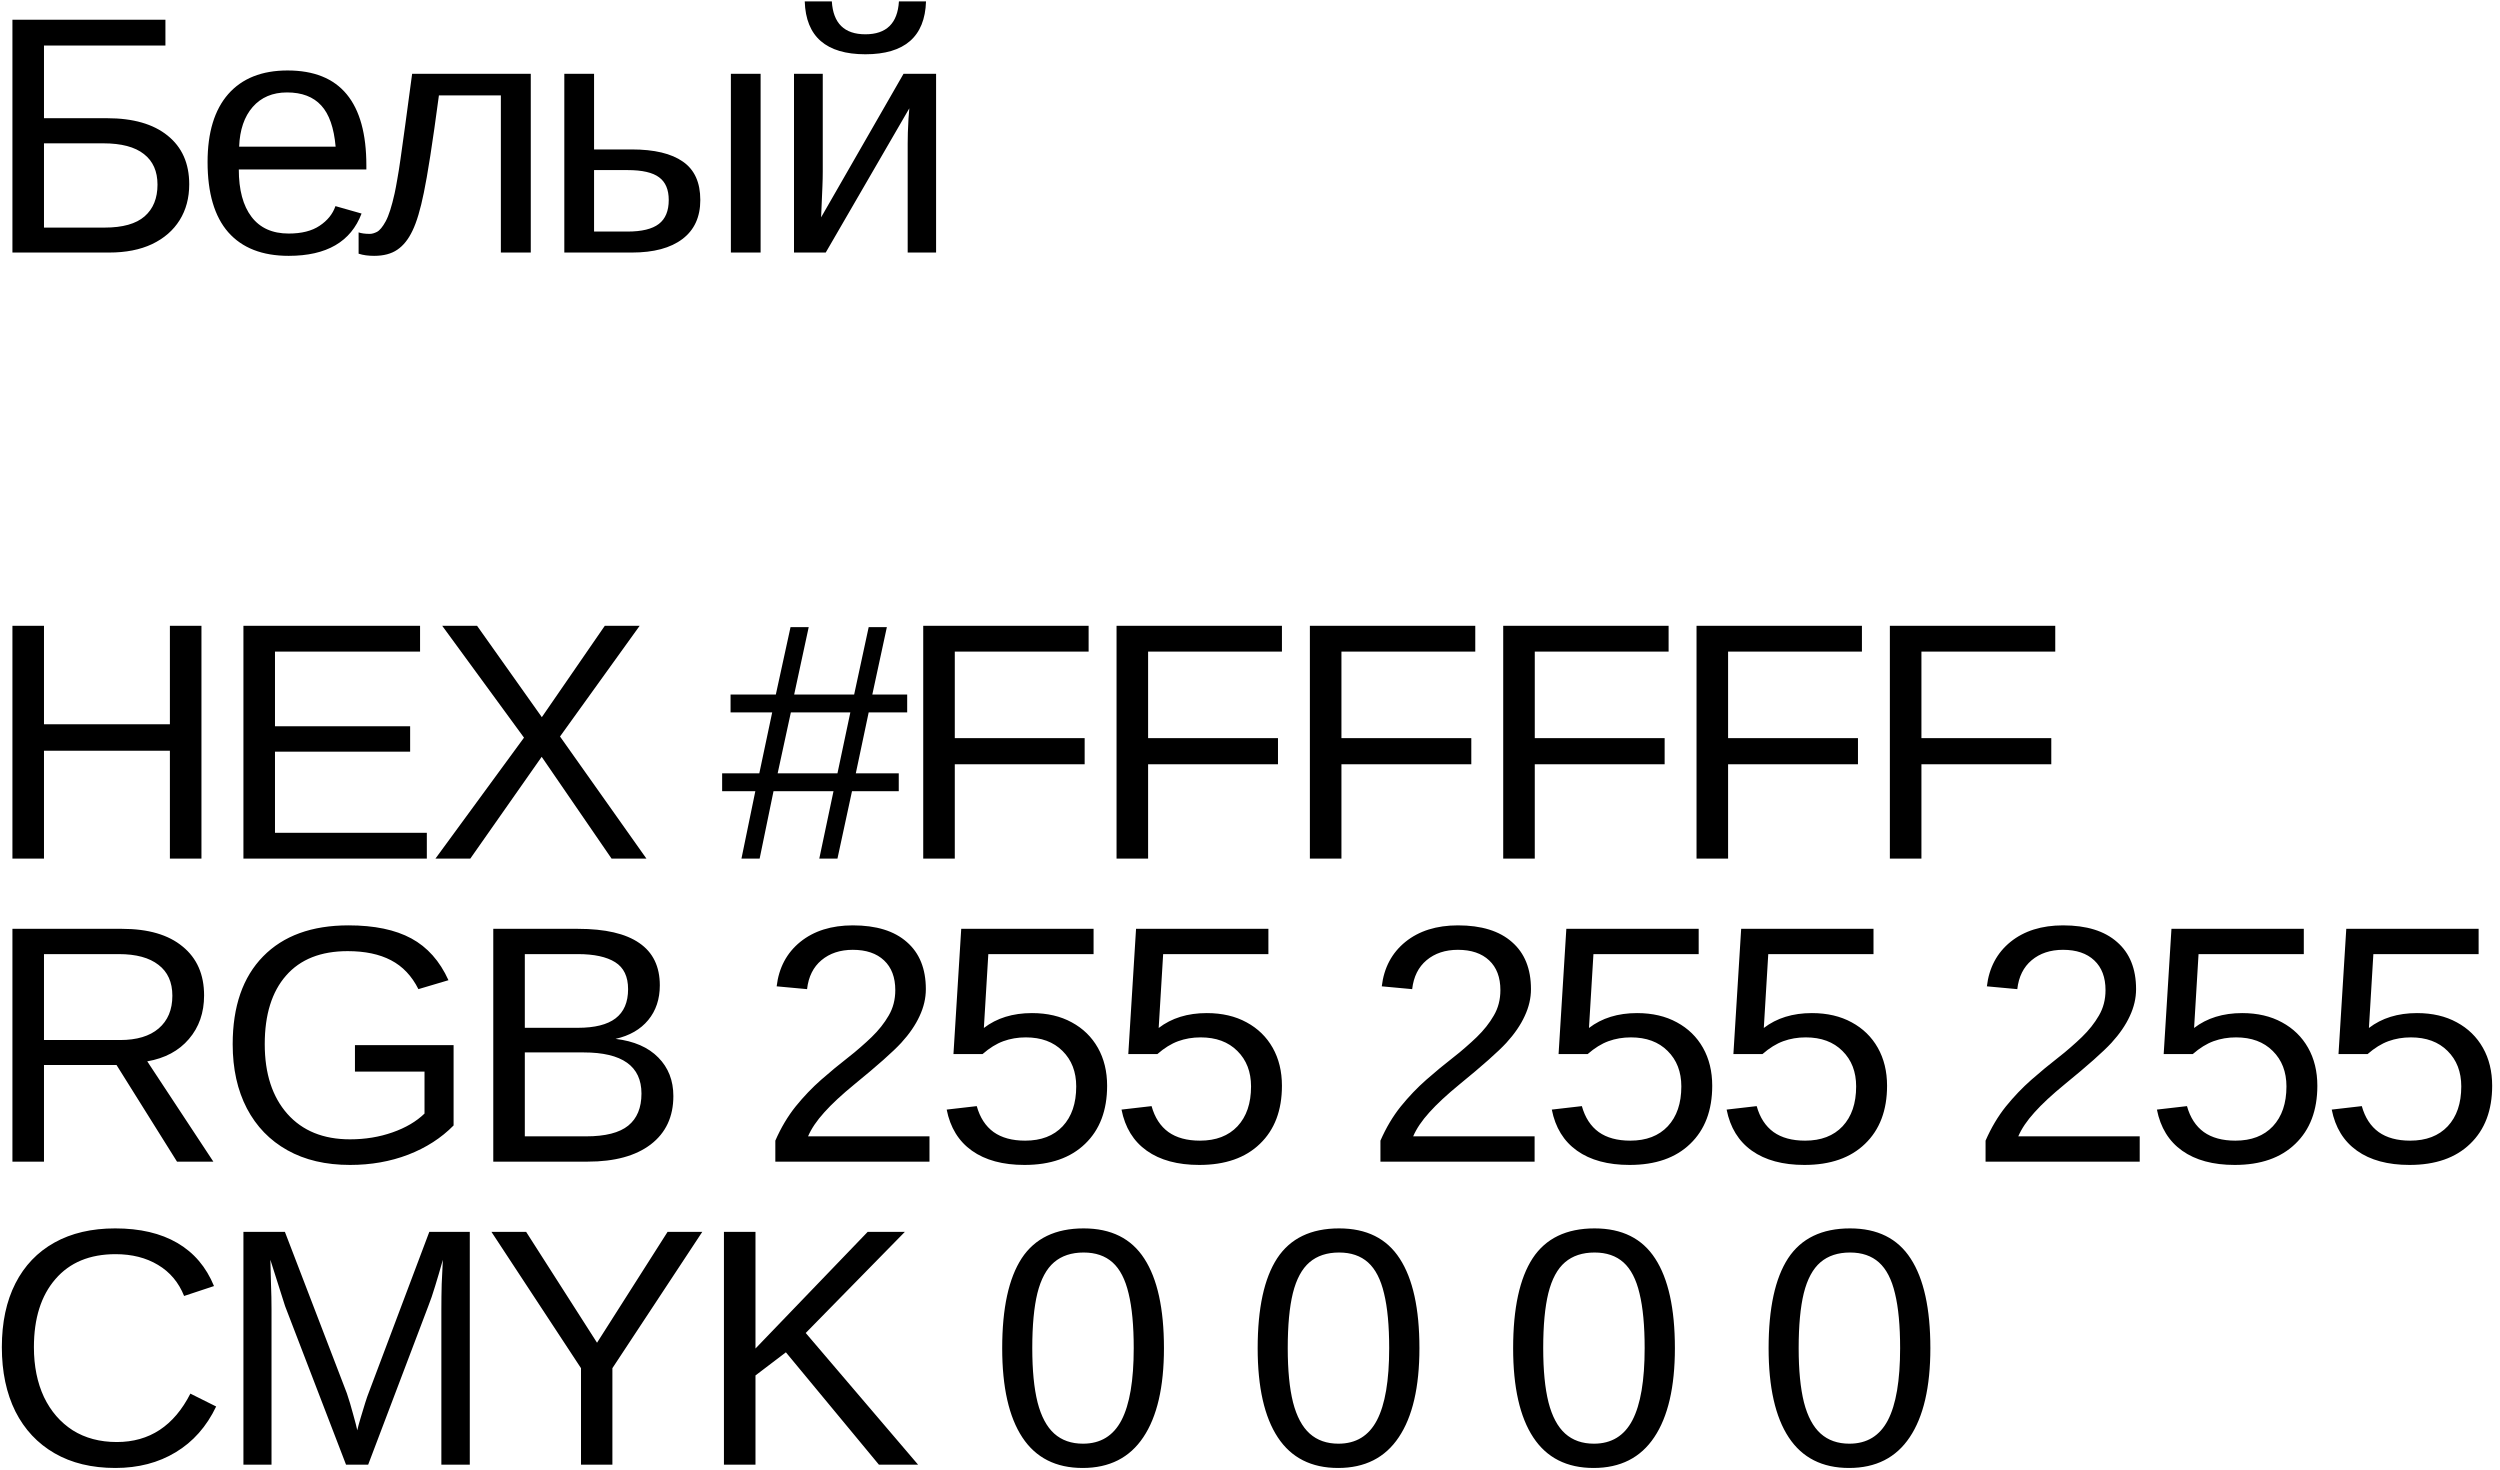 <?xml version="1.0" encoding="UTF-8"?> <svg xmlns="http://www.w3.org/2000/svg" width="165" height="97" viewBox="0 0 165 97" fill="none"><path d="M12.489 12.164C12.489 13.066 12.278 13.854 11.856 14.531C11.434 15.207 10.827 15.734 10.035 16.112C9.25 16.483 8.305 16.668 7.2 16.668H0.82V1.303H10.918V3.004H2.903V7.802H7.069C8.785 7.802 10.115 8.184 11.06 8.947C12.012 9.711 12.489 10.783 12.489 12.164ZM10.395 12.186C10.395 11.306 10.097 10.634 9.501 10.169C8.905 9.696 8.01 9.46 6.818 9.46H2.903V15.021H6.905C8.098 15.021 8.977 14.774 9.544 14.28C10.111 13.785 10.395 13.088 10.395 12.186ZM15.761 11.183C15.761 12.535 16.041 13.578 16.601 14.312C17.16 15.047 17.978 15.414 19.054 15.414C19.905 15.414 20.585 15.243 21.093 14.901C21.61 14.56 21.959 14.127 22.14 13.604L23.863 14.094C23.158 15.956 21.555 16.886 19.054 16.886C17.309 16.886 15.979 16.366 15.063 15.327C14.154 14.287 13.7 12.742 13.7 10.692C13.7 8.744 14.154 7.25 15.063 6.21C15.979 5.171 17.284 4.651 18.978 4.651C20.715 4.651 22.017 5.174 22.882 6.221C23.747 7.268 24.18 8.835 24.18 10.921V11.183H15.761ZM22.151 9.678C22.042 8.435 21.726 7.53 21.203 6.963C20.679 6.388 19.927 6.101 18.945 6.101C17.993 6.101 17.237 6.421 16.677 7.061C16.125 7.693 15.826 8.566 15.783 9.678H22.151ZM27.223 15.229C26.954 15.796 26.619 16.214 26.22 16.483C25.827 16.752 25.318 16.886 24.693 16.886C24.511 16.886 24.333 16.875 24.159 16.853C23.991 16.831 23.828 16.795 23.668 16.744V15.338C23.857 15.403 24.104 15.436 24.41 15.436C24.548 15.436 24.704 15.392 24.878 15.305C25.06 15.21 25.253 14.978 25.456 14.607C25.66 14.229 25.856 13.615 26.045 12.764C26.103 12.495 26.162 12.186 26.22 11.837C26.285 11.488 26.358 11.03 26.438 10.463C26.518 9.896 26.619 9.165 26.743 8.271C26.867 7.37 27.019 6.236 27.201 4.869H35.031V16.668H33.057V6.297H28.968C28.757 7.882 28.568 9.209 28.401 10.278C28.233 11.346 28.092 12.157 27.975 12.71C27.75 13.822 27.499 14.662 27.223 15.229ZM41.695 9.863C43.185 9.863 44.312 10.132 45.075 10.67C45.839 11.201 46.22 12.044 46.22 13.2C46.22 14.32 45.828 15.178 45.042 15.774C44.257 16.37 43.145 16.668 41.706 16.668H37.245V4.869H39.208V9.863H41.695ZM50.2 4.869V16.668H48.238V4.869H50.2ZM39.208 15.283H41.411C42.356 15.283 43.047 15.116 43.483 14.781C43.919 14.447 44.137 13.92 44.137 13.2C44.137 12.517 43.927 12.019 43.505 11.706C43.083 11.386 42.389 11.226 41.422 11.226H39.208V15.283ZM60.016 7.148L54.498 16.668H52.404V4.869H54.302V11.325C54.302 11.63 54.294 11.953 54.28 12.295C54.265 12.637 54.251 12.982 54.236 13.331C54.222 13.673 54.207 14.011 54.193 14.345L59.634 4.869H61.782V16.668H59.907V9.471C59.907 9.296 59.91 9.056 59.918 8.751C59.932 8.438 59.947 8.129 59.961 7.824C59.983 7.519 60.001 7.293 60.016 7.148ZM57.115 3.582C55.821 3.582 54.84 3.291 54.171 2.71C53.502 2.128 53.149 1.256 53.113 0.092H54.901C54.989 1.539 55.727 2.263 57.115 2.263C58.504 2.263 59.242 1.539 59.329 0.092H61.117C61.081 1.256 60.728 2.128 60.059 2.71C59.391 3.291 58.409 3.582 57.115 3.582ZM2.903 49.547V56.668H0.82V41.303H2.903V47.802H11.213V41.303H13.296V56.668H11.213V49.547H2.903ZM28.171 54.967V56.668H16.066V41.303H27.724V43.004H18.149V47.933H27.069V49.612H18.149V54.967H28.171ZM35.751 49.95L31.04 56.668H28.739L34.584 48.685L29.186 41.303H31.487L35.761 47.333L39.916 41.303H42.217L36.961 48.609L42.664 56.668H40.363L35.751 49.95ZM51.052 52.219L50.136 56.668H48.936L49.852 52.219H47.661V51.041H50.114L50.965 47.017H48.217V45.839H51.205L52.175 41.39H53.375L52.415 45.839H56.374L57.333 41.39H58.533L57.573 45.839H59.874V47.017H57.333L56.483 51.041H59.318V52.219H56.232L55.272 56.668H54.073L55.011 52.219H51.052ZM51.325 51.041H55.272L56.123 47.017H52.197L51.325 51.041ZM63.016 50.441V56.668H60.933V41.303H71.849V43.004H63.016V48.718H71.587V50.441H63.016ZM75.775 50.441V56.668H73.692V41.303H84.608V43.004H75.775V48.718H84.347V50.441H75.775ZM88.535 50.441V56.668H86.452V41.303H97.368V43.004H88.535V48.718H97.106V50.441H88.535ZM101.295 50.441V56.668H99.212V41.303H110.128V43.004H101.295V48.718H109.866V50.441H101.295ZM114.054 50.441V56.668H111.971V41.303H122.887V43.004H114.054V48.718H122.626V50.441H114.054ZM126.814 50.441V56.668H124.731V41.303H135.647V43.004H126.814V48.718H135.385V50.441H126.814ZM2.903 70.289V76.668H0.82V61.303H8.05C9.781 61.303 11.115 61.692 12.052 62.47C12.998 63.24 13.47 64.316 13.47 65.698C13.47 66.839 13.136 67.799 12.467 68.576C11.805 69.354 10.889 69.845 9.719 70.049L14.081 76.668H11.682L7.69 70.289H2.903ZM11.376 65.719C11.376 64.825 11.071 64.145 10.46 63.68C9.857 63.208 8.984 62.971 7.843 62.971H2.903V68.642H7.93C9.028 68.642 9.875 68.388 10.471 67.879C11.075 67.362 11.376 66.643 11.376 65.719ZM23.1 75.196C24.103 75.196 25.037 75.043 25.903 74.738C26.775 74.433 27.48 74.018 28.018 73.495V70.725H23.427V68.98H29.937V74.28C29.123 75.109 28.123 75.752 26.939 76.21C25.761 76.661 24.481 76.886 23.1 76.886C21.501 76.886 20.123 76.563 18.967 75.915C17.811 75.269 16.921 74.349 16.295 73.157C15.67 71.957 15.357 70.543 15.357 68.915C15.357 66.421 16.026 64.491 17.364 63.124C18.702 61.757 20.581 61.074 23.002 61.074C24.703 61.074 26.084 61.361 27.146 61.935C28.207 62.51 29.025 63.429 29.599 64.694L27.615 65.283C27.178 64.411 26.575 63.775 25.804 63.375C25.041 62.975 24.089 62.775 22.947 62.775C21.174 62.775 19.818 63.313 18.88 64.389C17.942 65.458 17.473 66.966 17.473 68.915C17.473 70.856 17.971 72.39 18.967 73.516C19.963 74.636 21.341 75.196 23.1 75.196ZM44.442 72.339C44.442 73.706 43.944 74.77 42.948 75.534C41.952 76.29 40.567 76.668 38.793 76.668H32.556V61.303H38.139C39.942 61.303 41.294 61.615 42.195 62.241C43.097 62.859 43.548 63.789 43.548 65.032C43.548 65.941 43.293 66.704 42.784 67.322C42.275 67.94 41.556 68.355 40.625 68.566C41.846 68.711 42.788 69.122 43.45 69.798C44.111 70.467 44.442 71.314 44.442 72.339ZM41.454 65.283C41.454 64.454 41.17 63.862 40.603 63.506C40.036 63.15 39.215 62.971 38.139 62.971H34.638V67.835H38.139C39.251 67.835 40.08 67.628 40.625 67.213C41.178 66.792 41.454 66.148 41.454 65.283ZM42.337 72.175C42.337 70.365 41.065 69.46 38.52 69.46H34.638V74.999H38.684C39.956 74.999 40.883 74.763 41.465 74.291C42.046 73.818 42.337 73.113 42.337 72.175ZM61.346 74.999V76.668H51.172V75.283C51.543 74.433 51.99 73.68 52.513 73.026C53.044 72.371 53.607 71.783 54.203 71.259C54.8 70.736 55.389 70.249 55.97 69.798C56.261 69.573 56.533 69.347 56.788 69.122C57.05 68.896 57.297 68.671 57.529 68.446C57.995 67.995 58.369 67.522 58.653 67.028C58.944 66.534 59.089 65.974 59.089 65.349C59.089 64.505 58.842 63.851 58.347 63.386C57.853 62.92 57.166 62.688 56.286 62.688C55.45 62.688 54.76 62.917 54.214 63.375C53.676 63.826 53.36 64.462 53.266 65.283L51.259 65.098C51.405 63.869 51.924 62.891 52.819 62.164C53.72 61.437 54.876 61.074 56.286 61.074C57.835 61.074 59.023 61.441 59.852 62.175C60.688 62.902 61.106 63.938 61.106 65.283C61.106 65.879 60.968 66.472 60.692 67.061C60.423 67.65 60.02 68.238 59.481 68.827C59.212 69.118 58.82 69.493 58.304 69.951C57.788 70.409 57.151 70.947 56.395 71.564C55.559 72.248 54.894 72.866 54.4 73.418C53.906 73.963 53.549 74.491 53.331 74.999H61.346ZM73.07 71.663C73.07 73.284 72.587 74.56 71.62 75.49C70.66 76.421 69.326 76.886 67.618 76.886C66.185 76.886 65.029 76.573 64.15 75.948C63.27 75.323 62.714 74.418 62.481 73.233L64.466 73.004C64.677 73.76 65.047 74.331 65.578 74.716C66.109 75.094 66.803 75.283 67.661 75.283C68.715 75.283 69.54 74.967 70.136 74.334C70.733 73.695 71.031 72.819 71.031 71.706C71.031 70.739 70.729 69.958 70.126 69.362C69.529 68.766 68.722 68.467 67.705 68.467C67.174 68.467 66.68 68.551 66.222 68.718C65.764 68.885 65.306 69.169 64.848 69.569H62.928L63.441 61.303H72.176V62.971H65.229L64.935 67.846C65.785 67.192 66.843 66.864 68.108 66.864C69.119 66.864 69.995 67.068 70.736 67.475C71.478 67.875 72.052 68.435 72.459 69.154C72.866 69.874 73.07 70.71 73.07 71.663ZM84.608 71.663C84.608 73.284 84.125 74.56 83.158 75.49C82.198 76.421 80.864 76.886 79.156 76.886C77.724 76.886 76.568 76.573 75.688 75.948C74.808 75.323 74.252 74.418 74.02 73.233L76.004 73.004C76.215 73.76 76.586 74.331 77.117 74.716C77.647 75.094 78.342 75.283 79.199 75.283C80.254 75.283 81.079 74.967 81.675 74.334C82.271 73.695 82.569 72.819 82.569 71.706C82.569 70.739 82.267 69.958 81.664 69.362C81.068 68.766 80.261 68.467 79.243 68.467C78.712 68.467 78.218 68.551 77.76 68.718C77.302 68.885 76.844 69.169 76.386 69.569H74.467L74.979 61.303H83.714V62.971H76.768L76.473 67.846C77.324 67.192 78.382 66.864 79.647 66.864C80.657 66.864 81.533 67.068 82.275 67.475C83.016 67.875 83.591 68.435 83.998 69.154C84.405 69.874 84.608 70.71 84.608 71.663ZM101.284 74.999V76.668H91.109V75.283C91.48 74.433 91.927 73.68 92.451 73.026C92.981 72.371 93.545 71.783 94.141 71.259C94.737 70.736 95.326 70.249 95.907 69.798C96.198 69.573 96.471 69.347 96.725 69.122C96.987 68.896 97.234 68.671 97.467 68.446C97.932 67.995 98.307 67.522 98.59 67.028C98.881 66.534 99.026 65.974 99.026 65.349C99.026 64.505 98.779 63.851 98.285 63.386C97.79 62.92 97.103 62.688 96.224 62.688C95.388 62.688 94.697 62.917 94.152 63.375C93.614 63.826 93.298 64.462 93.203 65.283L91.197 65.098C91.342 63.869 91.862 62.891 92.756 62.164C93.657 61.437 94.813 61.074 96.224 61.074C97.772 61.074 98.961 61.441 99.79 62.175C100.626 62.902 101.044 63.938 101.044 65.283C101.044 65.879 100.906 66.472 100.629 67.061C100.36 67.65 99.957 68.238 99.419 68.827C99.15 69.118 98.757 69.493 98.241 69.951C97.725 70.409 97.089 70.947 96.333 71.564C95.497 72.248 94.832 72.866 94.337 73.418C93.843 73.963 93.487 74.491 93.269 74.999H101.284ZM113.007 71.663C113.007 73.284 112.524 74.56 111.557 75.49C110.597 76.421 109.263 76.886 107.555 76.886C106.123 76.886 104.967 76.573 104.087 75.948C103.207 75.323 102.651 74.418 102.419 73.233L104.403 73.004C104.614 73.76 104.985 74.331 105.516 74.716C106.046 75.094 106.741 75.283 107.599 75.283C108.653 75.283 109.478 74.967 110.074 74.334C110.67 73.695 110.968 72.819 110.968 71.706C110.968 70.739 110.666 69.958 110.063 69.362C109.467 68.766 108.66 68.467 107.642 68.467C107.111 68.467 106.617 68.551 106.159 68.718C105.701 68.885 105.243 69.169 104.785 69.569H102.866L103.378 61.303H112.113V62.971H105.167L104.872 67.846C105.723 67.192 106.781 66.864 108.046 66.864C109.056 66.864 109.932 67.068 110.674 67.475C111.415 67.875 111.99 68.435 112.397 69.154C112.804 69.874 113.007 70.71 113.007 71.663ZM124.546 71.663C124.546 73.284 124.062 74.56 123.095 75.49C122.136 76.421 120.802 76.886 119.093 76.886C117.661 76.886 116.505 76.573 115.625 75.948C114.746 75.323 114.19 74.418 113.957 73.233L115.942 73.004C116.152 73.76 116.523 74.331 117.054 74.716C117.585 75.094 118.279 75.283 119.137 75.283C120.191 75.283 121.016 74.967 121.612 74.334C122.208 73.695 122.506 72.819 122.506 71.706C122.506 70.739 122.205 69.958 121.601 69.362C121.005 68.766 120.198 68.467 119.18 68.467C118.65 68.467 118.155 68.551 117.697 68.718C117.239 68.885 116.781 69.169 116.323 69.569H114.404L114.917 61.303H123.651V62.971H116.705L116.411 67.846C117.261 67.192 118.319 66.864 119.584 66.864C120.594 66.864 121.47 67.068 122.212 67.475C122.954 67.875 123.528 68.435 123.935 69.154C124.342 69.874 124.546 70.71 124.546 71.663ZM141.221 74.999V76.668H131.047V75.283C131.418 74.433 131.865 73.68 132.388 73.026C132.919 72.371 133.482 71.783 134.078 71.259C134.674 70.736 135.263 70.249 135.845 69.798C136.136 69.573 136.408 69.347 136.663 69.122C136.925 68.896 137.172 68.671 137.404 68.446C137.87 67.995 138.244 67.522 138.528 67.028C138.818 66.534 138.964 65.974 138.964 65.349C138.964 64.505 138.717 63.851 138.222 63.386C137.728 62.92 137.041 62.688 136.161 62.688C135.325 62.688 134.634 62.917 134.089 63.375C133.551 63.826 133.235 64.462 133.141 65.283L131.134 65.098C131.279 63.869 131.799 62.891 132.693 62.164C133.595 61.437 134.751 61.074 136.161 61.074C137.71 61.074 138.898 61.441 139.727 62.175C140.563 62.902 140.981 63.938 140.981 65.283C140.981 65.879 140.843 66.472 140.567 67.061C140.298 67.65 139.894 68.238 139.356 68.827C139.087 69.118 138.695 69.493 138.179 69.951C137.662 70.409 137.026 70.947 136.27 71.564C135.434 72.248 134.769 72.866 134.275 73.418C133.78 73.963 133.424 74.491 133.206 74.999H141.221ZM152.945 71.663C152.945 73.284 152.461 74.56 151.494 75.49C150.535 76.421 149.201 76.886 147.492 76.886C146.06 76.886 144.904 76.573 144.025 75.948C143.145 75.323 142.589 74.418 142.356 73.233L144.341 73.004C144.552 73.76 144.922 74.331 145.453 74.716C145.984 75.094 146.678 75.283 147.536 75.283C148.59 75.283 149.415 74.967 150.011 74.334C150.607 73.695 150.906 72.819 150.906 71.706C150.906 70.739 150.604 69.958 150 69.362C149.404 68.766 148.597 68.467 147.58 68.467C147.049 68.467 146.554 68.551 146.096 68.718C145.638 68.885 145.18 69.169 144.722 69.569H142.803L143.316 61.303H152.051V62.971H145.104L144.81 67.846C145.66 67.192 146.718 66.864 147.983 66.864C148.994 66.864 149.87 67.068 150.611 67.475C151.353 67.875 151.927 68.435 152.334 69.154C152.741 69.874 152.945 70.71 152.945 71.663ZM164.483 71.663C164.483 73.284 164 74.56 163.033 75.49C162.073 76.421 160.739 76.886 159.031 76.886C157.598 76.886 156.442 76.573 155.563 75.948C154.683 75.323 154.127 74.418 153.894 73.233L155.879 73.004C156.09 73.76 156.461 74.331 156.991 74.716C157.522 75.094 158.216 75.283 159.074 75.283C160.128 75.283 160.953 74.967 161.55 74.334C162.146 73.695 162.444 72.819 162.444 71.706C162.444 70.739 162.142 69.958 161.539 69.362C160.943 68.766 160.136 68.467 159.118 68.467C158.587 68.467 158.093 68.551 157.635 68.718C157.177 68.885 156.719 69.169 156.261 69.569H154.341L154.854 61.303H163.589V62.971H156.642L156.348 67.846C157.199 67.192 158.256 66.864 159.521 66.864C160.532 66.864 161.408 67.068 162.149 67.475C162.891 67.875 163.465 68.435 163.872 69.154C164.28 69.874 164.483 70.71 164.483 71.663ZM7.712 95.174C9.864 95.174 11.482 94.109 12.565 91.979L14.266 92.829C13.634 94.153 12.743 95.159 11.594 95.85C10.453 96.541 9.126 96.886 7.614 96.886C6.058 96.886 4.721 96.563 3.601 95.915C2.482 95.269 1.62 94.349 1.017 93.157C0.42 91.957 0.122 90.543 0.122 88.915C0.122 87.279 0.42 85.876 1.017 84.705C1.613 83.535 2.471 82.637 3.59 82.012C4.71 81.386 6.047 81.074 7.603 81.074C9.239 81.074 10.606 81.394 11.703 82.034C12.801 82.673 13.608 83.622 14.124 84.88L12.151 85.534C11.794 84.64 11.22 83.956 10.428 83.484C9.642 83.011 8.708 82.775 7.625 82.775C5.924 82.775 4.601 83.324 3.656 84.422C2.711 85.512 2.238 87.01 2.238 88.915C2.238 90.165 2.46 91.263 2.903 92.208C3.354 93.146 3.986 93.876 4.801 94.4C5.622 94.916 6.593 95.174 7.712 95.174ZM17.92 86.417V96.668H16.066V81.303H18.803L22.893 91.957C23.038 92.386 23.176 92.848 23.307 93.342C23.445 93.829 23.536 94.182 23.58 94.4C23.623 94.204 23.696 93.934 23.798 93.593C23.9 93.244 24.002 92.909 24.103 92.59C24.205 92.27 24.278 92.059 24.321 91.957L28.334 81.303H31.006V96.668H29.13V86.417C29.13 85.85 29.138 85.294 29.152 84.749C29.174 84.204 29.2 83.669 29.229 83.146C29.047 83.793 28.876 84.374 28.716 84.891C28.563 85.4 28.414 85.836 28.269 86.199L24.299 96.668H22.838L18.814 86.199L17.844 83.146C17.858 83.691 17.873 84.236 17.887 84.782C17.909 85.327 17.92 85.872 17.92 86.417ZM40.418 90.299V96.668H38.346V90.299L32.435 81.303H34.725L39.404 88.62L44.06 81.303H46.35L40.418 90.299ZM49.862 90.779V96.668H47.78V81.303H49.862V89.002L57.267 81.303H59.721L53.178 87.977L60.593 96.668H58.008L51.869 89.253L49.862 90.779ZM76.821 88.98C76.821 91.546 76.367 93.505 75.458 94.858C74.557 96.21 73.223 96.886 71.456 96.886C69.689 96.886 68.363 96.214 67.476 94.869C66.589 93.524 66.145 91.561 66.145 88.98C66.145 86.341 66.574 84.364 67.432 83.048C68.297 81.732 69.66 81.074 71.521 81.074C73.332 81.074 74.666 81.739 75.524 83.07C76.389 84.4 76.821 86.37 76.821 88.98ZM74.826 88.98C74.826 87.497 74.713 86.294 74.488 85.37C74.269 84.44 73.917 83.757 73.43 83.32C72.943 82.884 72.307 82.666 71.521 82.666C70.722 82.666 70.071 82.88 69.57 83.309C69.068 83.738 68.701 84.418 68.468 85.349C68.243 86.272 68.13 87.482 68.13 88.98C68.13 90.434 68.246 91.626 68.479 92.557C68.719 93.487 69.086 94.174 69.58 94.618C70.075 95.061 70.707 95.283 71.478 95.283C72.634 95.283 73.481 94.767 74.019 93.734C74.557 92.702 74.826 91.117 74.826 88.98ZM93.682 88.98C93.682 91.546 93.228 93.505 92.319 94.858C91.418 96.21 90.083 96.886 88.317 96.886C86.55 96.886 85.223 96.214 84.337 94.869C83.45 93.524 83.006 91.561 83.006 88.98C83.006 86.341 83.435 84.364 84.293 83.048C85.158 81.732 86.521 81.074 88.382 81.074C90.192 81.074 91.526 81.739 92.384 83.07C93.249 84.4 93.682 86.37 93.682 88.98ZM91.686 88.98C91.686 87.497 91.574 86.294 91.348 85.37C91.13 84.44 90.778 83.757 90.291 83.32C89.803 82.884 89.167 82.666 88.382 82.666C87.582 82.666 86.932 82.88 86.43 83.309C85.929 83.738 85.561 84.418 85.329 85.349C85.103 86.272 84.991 87.482 84.991 88.98C84.991 90.434 85.107 91.626 85.34 92.557C85.58 93.487 85.947 94.174 86.441 94.618C86.936 95.061 87.568 95.283 88.339 95.283C89.495 95.283 90.341 94.767 90.879 93.734C91.418 92.702 91.686 91.117 91.686 88.98ZM110.543 88.98C110.543 91.546 110.088 93.505 109.18 94.858C108.278 96.21 106.944 96.886 105.178 96.886C103.411 96.886 102.084 96.214 101.197 94.869C100.31 93.524 99.867 91.561 99.867 88.98C99.867 86.341 100.296 84.364 101.154 83.048C102.019 81.732 103.382 81.074 105.243 81.074C107.053 81.074 108.387 81.739 109.245 83.07C110.11 84.4 110.543 86.37 110.543 88.98ZM108.547 88.98C108.547 87.497 108.435 86.294 108.209 85.37C107.991 84.44 107.638 83.757 107.151 83.32C106.664 82.884 106.028 82.666 105.243 82.666C104.443 82.666 103.793 82.88 103.291 83.309C102.789 83.738 102.422 84.418 102.19 85.349C101.964 86.272 101.852 87.482 101.852 88.98C101.852 90.434 101.968 91.626 102.201 92.557C102.44 93.487 102.808 94.174 103.302 94.618C103.796 95.061 104.429 95.283 105.199 95.283C106.355 95.283 107.202 94.767 107.74 93.734C108.278 92.702 108.547 91.117 108.547 88.98ZM127.404 88.98C127.404 91.546 126.949 93.505 126.041 94.858C125.139 96.21 123.805 96.886 122.038 96.886C120.272 96.886 118.945 96.214 118.058 94.869C117.171 93.524 116.728 91.561 116.728 88.98C116.728 86.341 117.157 84.364 118.014 83.048C118.88 81.732 120.243 81.074 122.104 81.074C123.914 81.074 125.248 81.739 126.106 83.07C126.971 84.4 127.404 86.37 127.404 88.98ZM125.408 88.98C125.408 87.497 125.295 86.294 125.07 85.37C124.852 84.44 124.499 83.757 124.012 83.32C123.525 82.884 122.889 82.666 122.104 82.666C121.304 82.666 120.653 82.88 120.152 83.309C119.65 83.738 119.283 84.418 119.05 85.349C118.825 86.272 118.712 87.482 118.712 88.98C118.712 90.434 118.829 91.626 119.061 92.557C119.301 93.487 119.668 94.174 120.163 94.618C120.657 95.061 121.29 95.283 122.06 95.283C123.216 95.283 124.063 94.767 124.601 93.734C125.139 92.702 125.408 91.117 125.408 88.98Z" fill="black"></path></svg> 